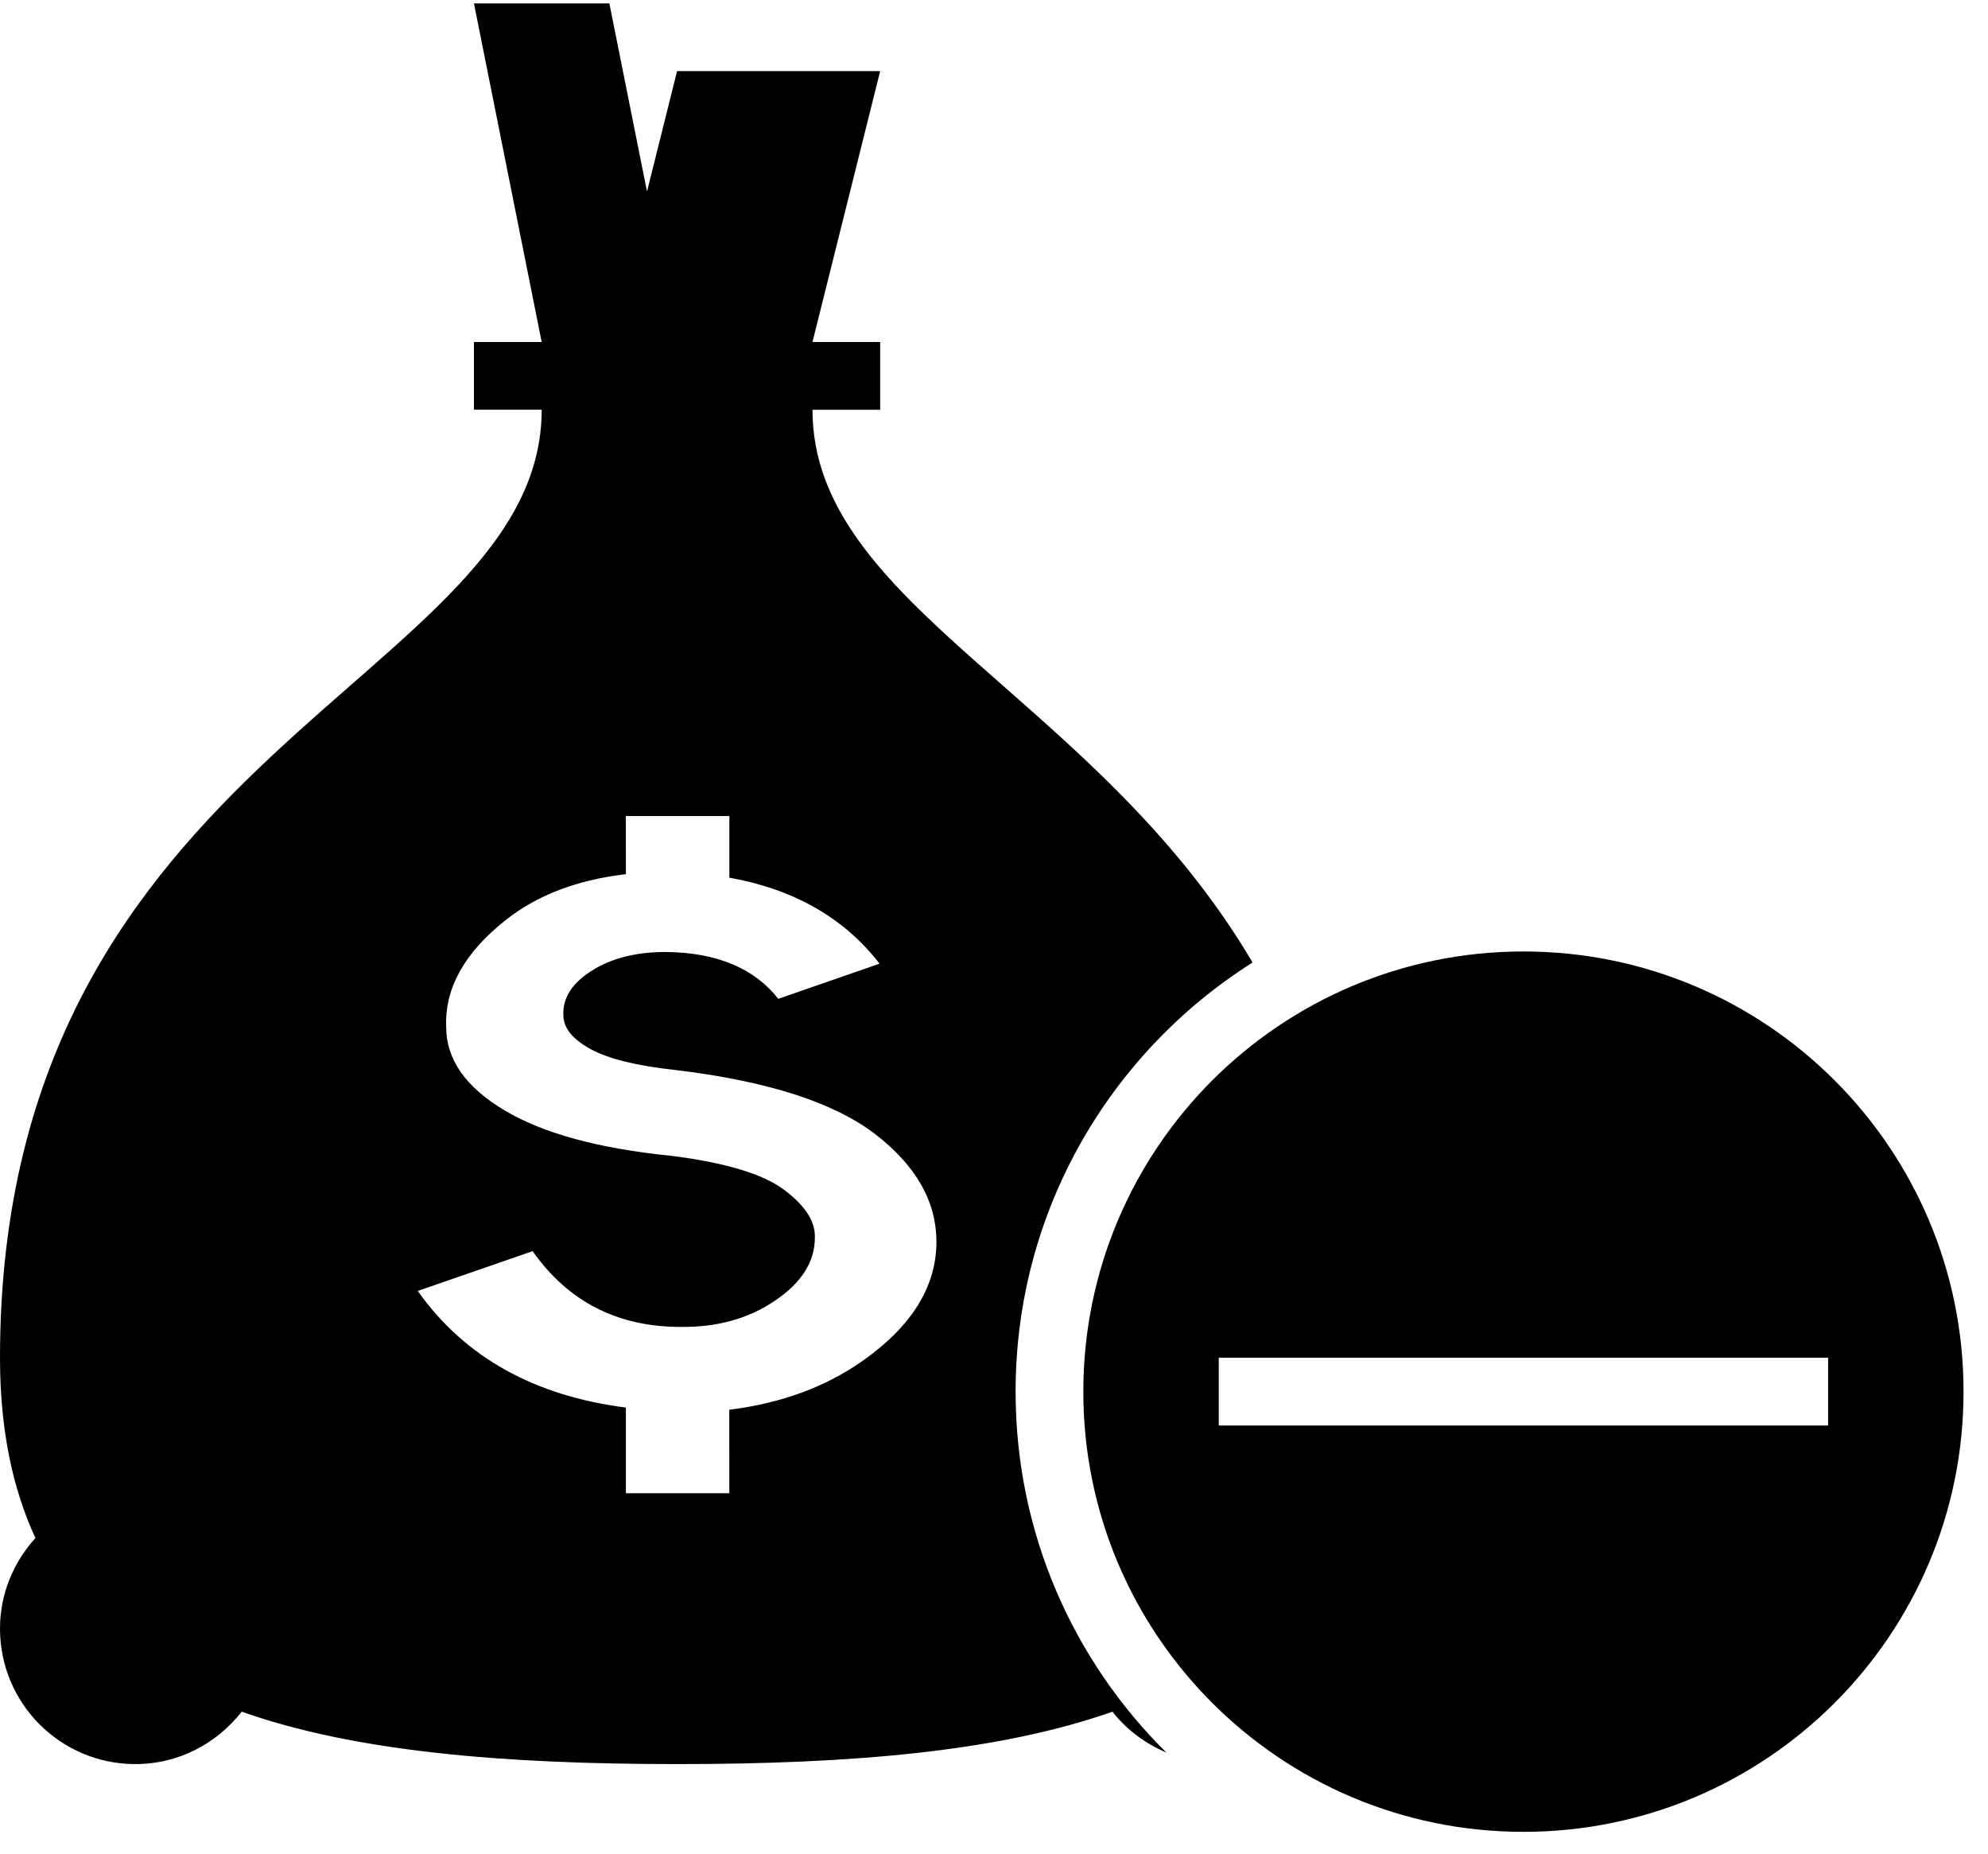 <svg width="59" height="55" viewBox="0 0 59 55" fill="none" xmlns="http://www.w3.org/2000/svg">
<path d="M4.02 52.344C5.306 52.344 6.437 51.729 7.173 50.789C10.524 51.972 14.917 52.344 20.095 52.344C25.273 52.344 29.663 51.972 33.015 50.789C33.433 51.323 33.987 51.733 34.616 52.002C31.853 49.272 30.141 45.484 30.141 41.292C30.141 35.927 32.952 31.229 37.174 28.559C32.524 20.665 24.113 17.978 24.113 12.158H26.122V10.148H24.113L26.122 2.11H20.094L19.202 5.683L18.085 0.101H14.066L16.076 10.148H14.066V12.157H16.076C16.076 20.195 0 22.204 0 40.288C0 42.42 0.374 44.17 1.051 45.637C0.404 46.35 0 47.287 0 48.325C0 50.546 1.798 52.344 4.019 52.344H4.02ZM23.27 35.303C22.64 34.833 21.526 34.497 19.927 34.296C17.767 34.079 16.113 33.629 14.964 32.94C13.814 32.253 13.242 31.429 13.242 30.47C13.196 29.327 13.782 28.272 14.998 27.308C15.947 26.554 17.144 26.104 18.575 25.939L18.574 24.214H21.646V26.042C23.555 26.384 25.046 27.228 26.103 28.594L23.099 29.637C22.38 28.725 21.265 28.262 19.758 28.247C18.878 28.247 18.148 28.431 17.562 28.803C16.977 29.173 16.696 29.613 16.72 30.123C16.72 30.495 16.983 30.826 17.511 31.12C18.04 31.413 18.878 31.622 20.025 31.747C22.75 32.071 24.725 32.702 25.952 33.636C27.176 34.57 27.791 35.641 27.791 36.847C27.791 38.175 27.059 39.353 25.597 40.382C24.488 41.161 23.168 41.641 21.644 41.83L21.645 44.307H18.575V41.765C15.9 41.423 13.816 40.304 12.398 38.305L15.807 37.124C16.864 38.623 18.327 39.372 20.198 39.372C21.277 39.386 22.211 39.129 22.999 38.594C23.789 38.062 24.183 37.439 24.183 36.727C24.205 36.249 23.899 35.775 23.27 35.303L23.27 35.303Z" fill="black"/>
<path d="M45.213 28.232C37.999 28.232 32.151 34.079 32.151 41.293C32.151 48.507 37.999 54.354 45.213 54.354C52.426 54.354 58.274 48.507 58.274 41.293C58.274 34.079 52.427 28.232 45.213 28.232ZM54.255 42.297H36.17V40.287H54.255V42.297Z" fill="black"/>
</svg>
